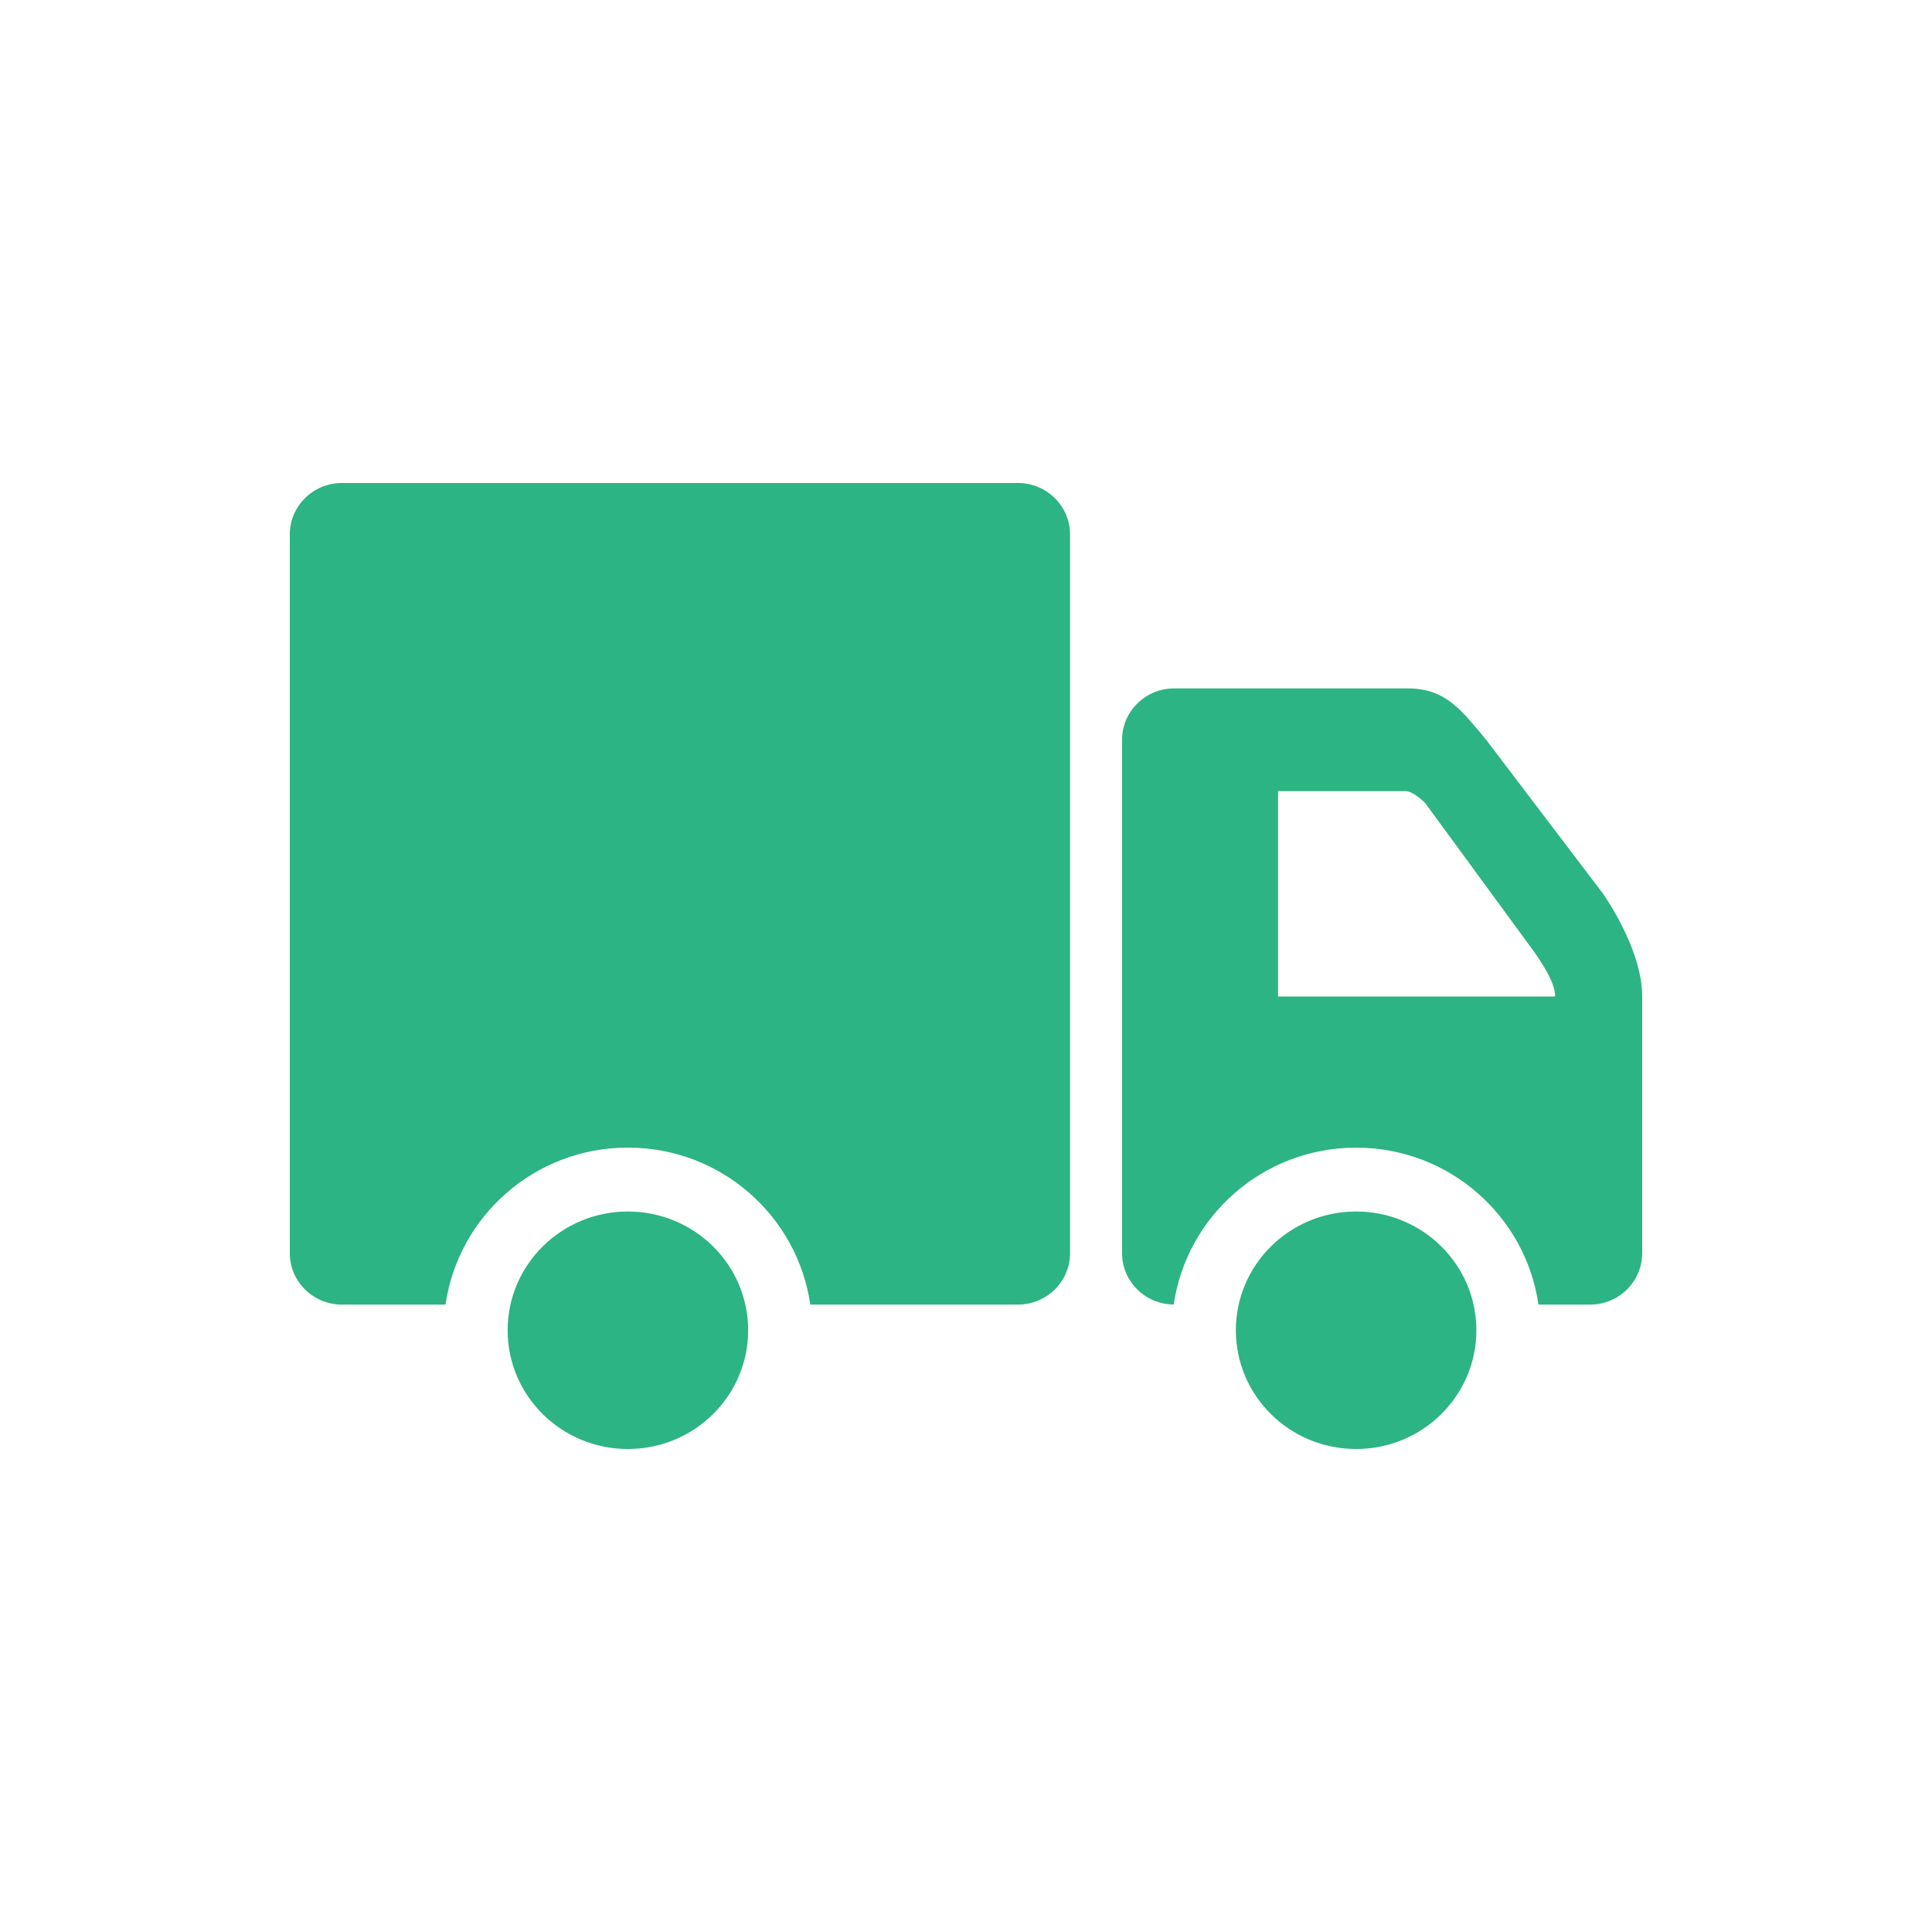 <svg width="40" height="40" viewBox="0 0 40 40" fill="none" xmlns="http://www.w3.org/2000/svg">
<g id="&#231;&#167;&#129;&#229;&#159;&#159;&#230;&#144;&#173;&#229;&#187;&#186;&#229;&#144;&#136;&#228;&#189;&#156;">
<path id="Vector" d="M15.49 27.542C15.49 28.899 14.376 30 13 30C11.624 30 10.51 28.9 10.51 27.542C10.51 26.184 11.624 25.083 13 25.083C14.376 25.083 15.49 26.184 15.49 27.542ZM30.567 27.542C30.567 28.899 29.453 30 28.077 30C26.701 30 25.587 28.9 25.587 27.542C25.587 26.184 26.701 25.083 28.077 25.083C29.453 25.083 30.567 26.184 30.567 27.542ZM33.175 18.484L30.769 15.316C30.277 14.73 29.945 14.253 29.154 14.253H24.308C23.715 14.253 23.231 14.73 23.231 15.316V25.947C23.231 26.53 23.711 27.005 24.301 27.009C24.566 25.178 26.15 23.761 28.077 23.761C30.005 23.761 31.588 25.178 31.852 27.01H32.923C33.516 27.01 34 26.532 34 25.947V20.631C34 19.624 33.175 18.484 33.175 18.484ZM26.461 20.631V16.379H29.096C29.27 16.379 29.51 16.63 29.51 16.63L31.778 19.728C31.979 20.02 32.197 20.365 32.197 20.631L26.461 20.631ZM21.077 10H7.077C6.484 10 6 10.478 6 11.063V25.947C6 26.532 6.484 27.01 7.077 27.01H9.224C9.489 25.178 11.072 23.76 13 23.76C14.928 23.76 16.512 25.178 16.776 27.01H21.077C21.67 27.01 22.154 26.532 22.154 25.947V11.063C22.154 10.478 21.67 10 21.077 10Z" fill="#2DB484"/>
</g>
</svg>
